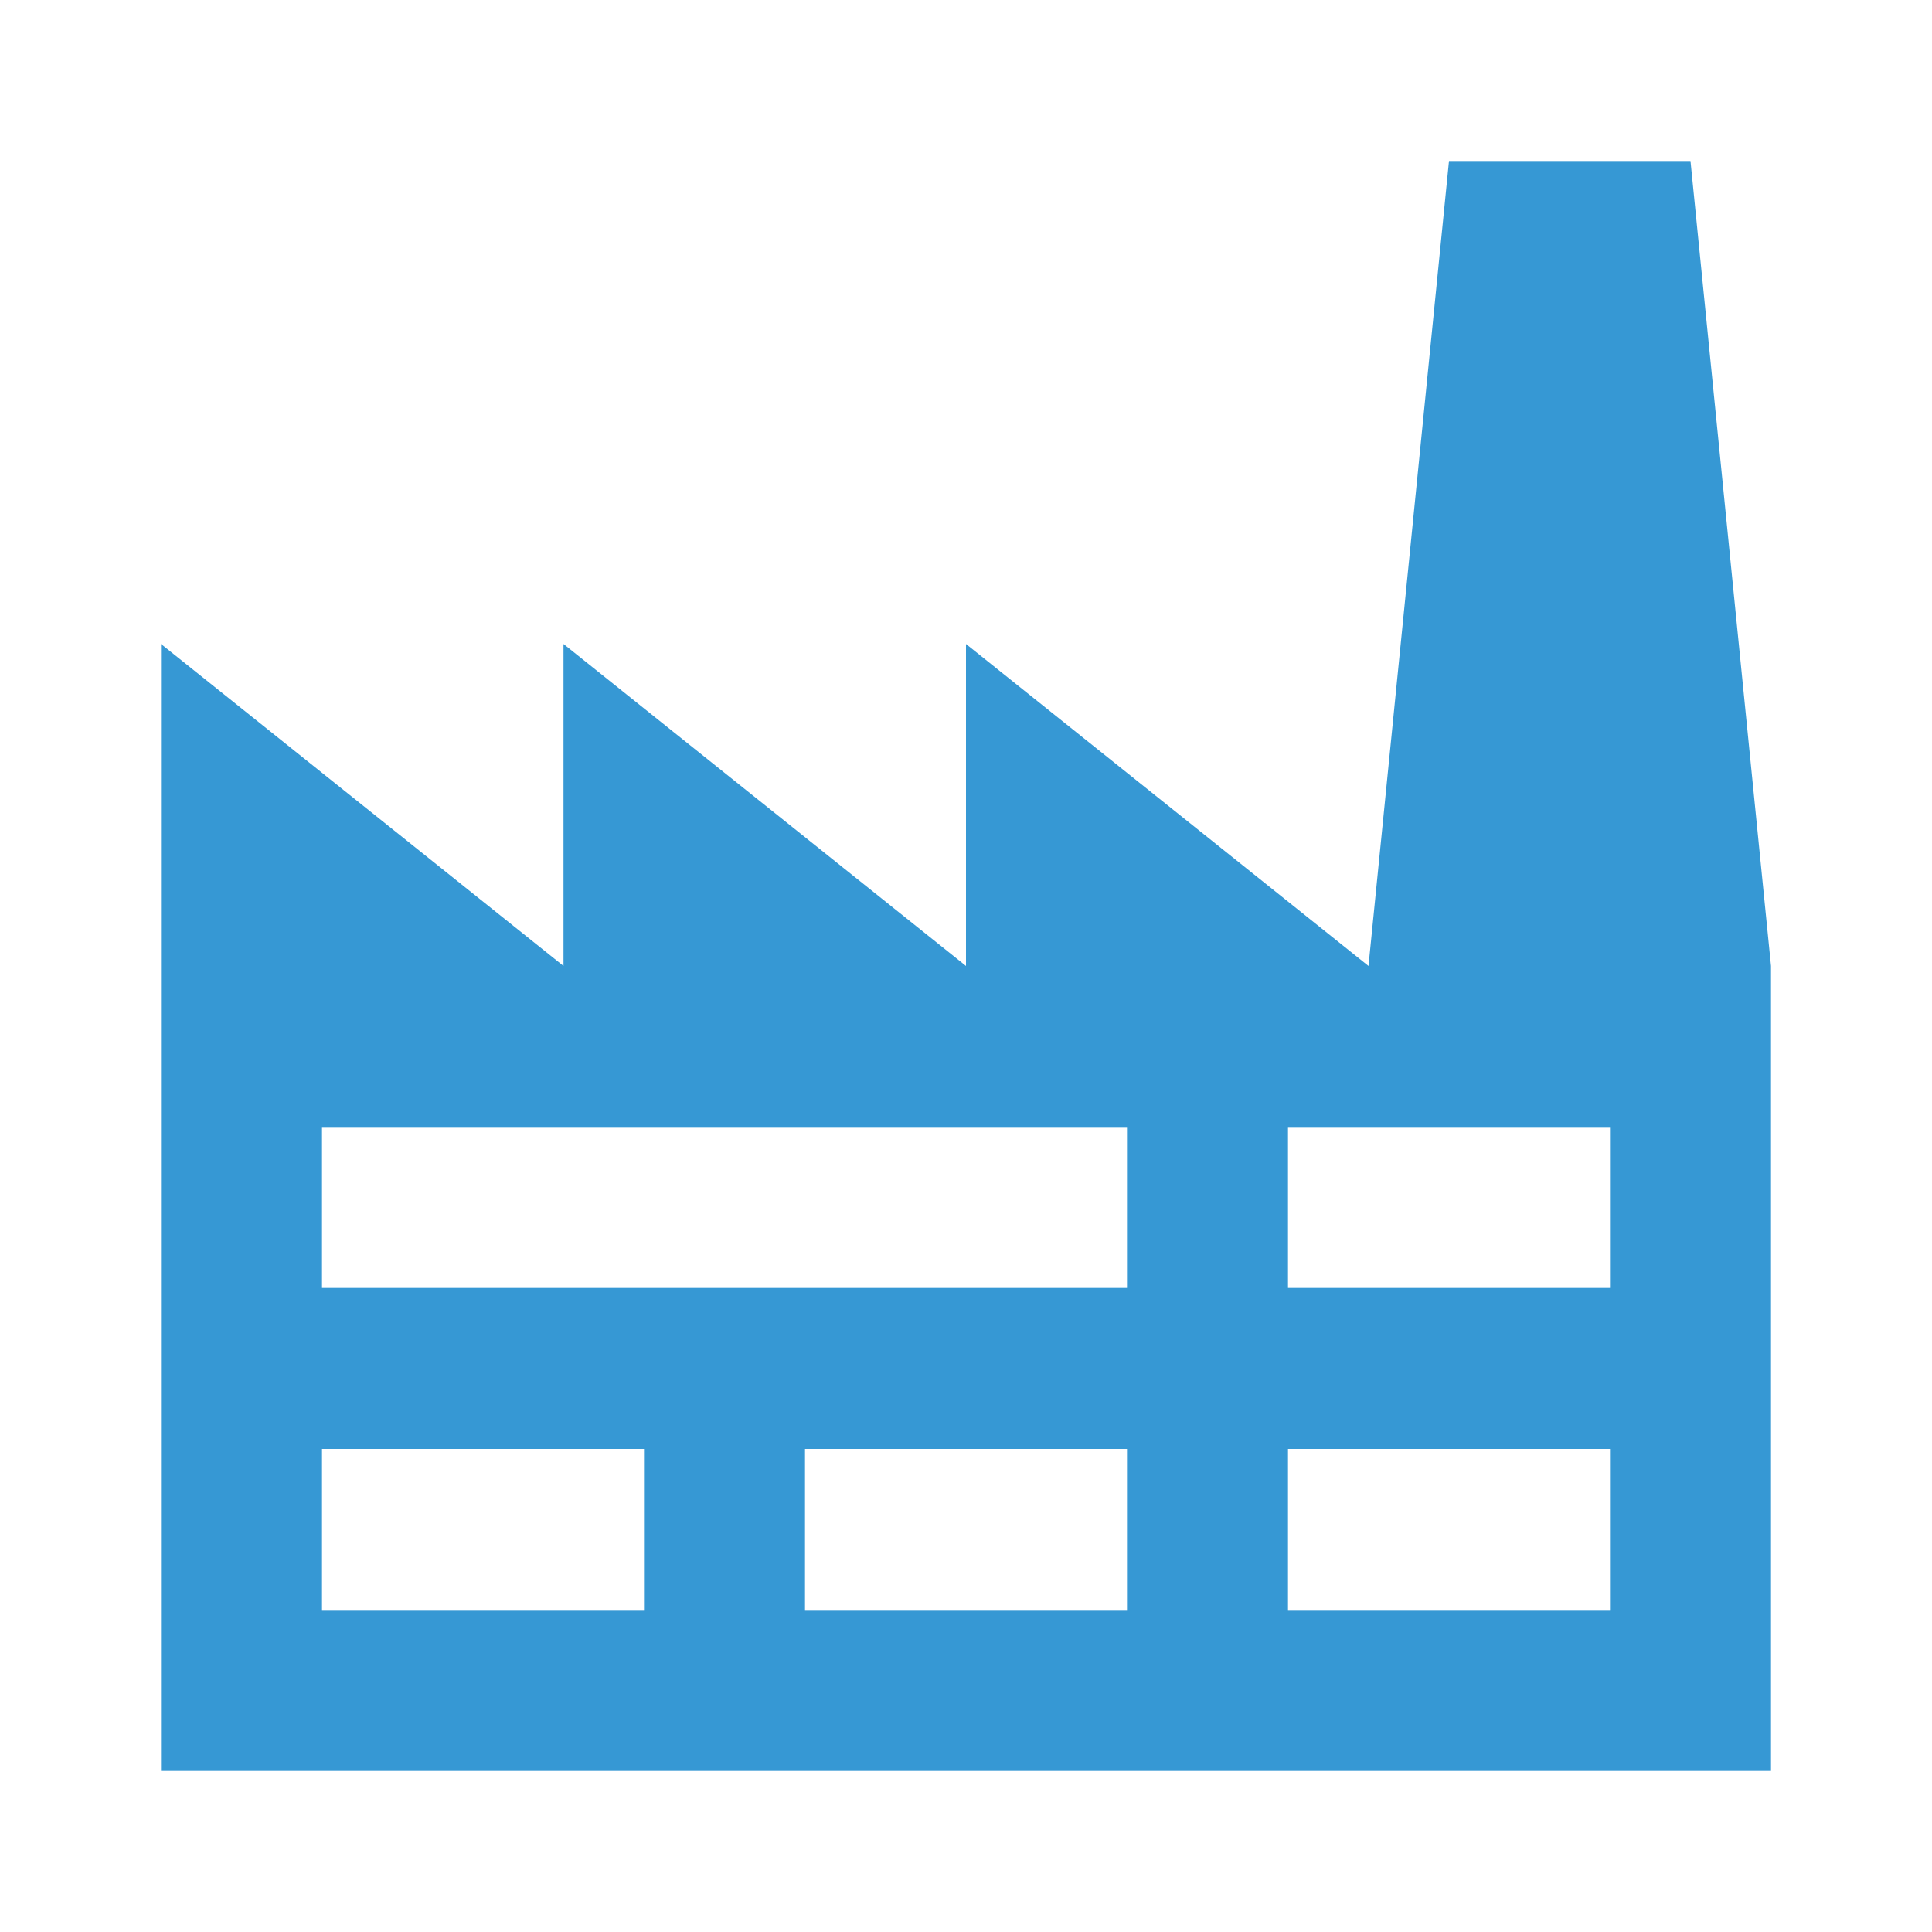 <?xml version="1.0" encoding="UTF-8"?>
<svg width="48px" height="48px" viewBox="0 0 48 48" version="1.1" xmlns="http://www.w3.org/2000/svg" xmlns:xlink="http://www.w3.org/1999/xlink">
    <title>mdi:factory</title>
    <g id="latest" stroke="none" stroke-width="1" fill="none" fill-rule="evenodd">
        <g id="platform--2" transform="translate(-285, -3982)">
            <g id="Group-14" transform="translate(255, 3962)">
                <g id="mdi:factory" transform="translate(30, 20)">
                    <rect id="ViewBox" x="0" y="0" width="48" height="48"></rect>
                    <path d="M8,36 L8,40 L16,40 L16,36 L8,36 Z M8,28 L8,32 L28,32 L28,28 L8,28 Z M20,36 L20,40 L28,40 L28,36 L20,36 Z M32,28 L32,32 L40,32 L40,28 L32,28 Z M32,36 L32,40 L40,40 L40,36 L32,36 Z M4,44 L4,16 L14,24 L14,16 L24,24 L24,16 L34,24 L36,4 L42,4 L44,24 L44,44 L4,44 Z" id="Shape" fill="#3698D4" fill-rule="nonzero"></path>
                </g>
            </g>
        </g>
    </g>
</svg>